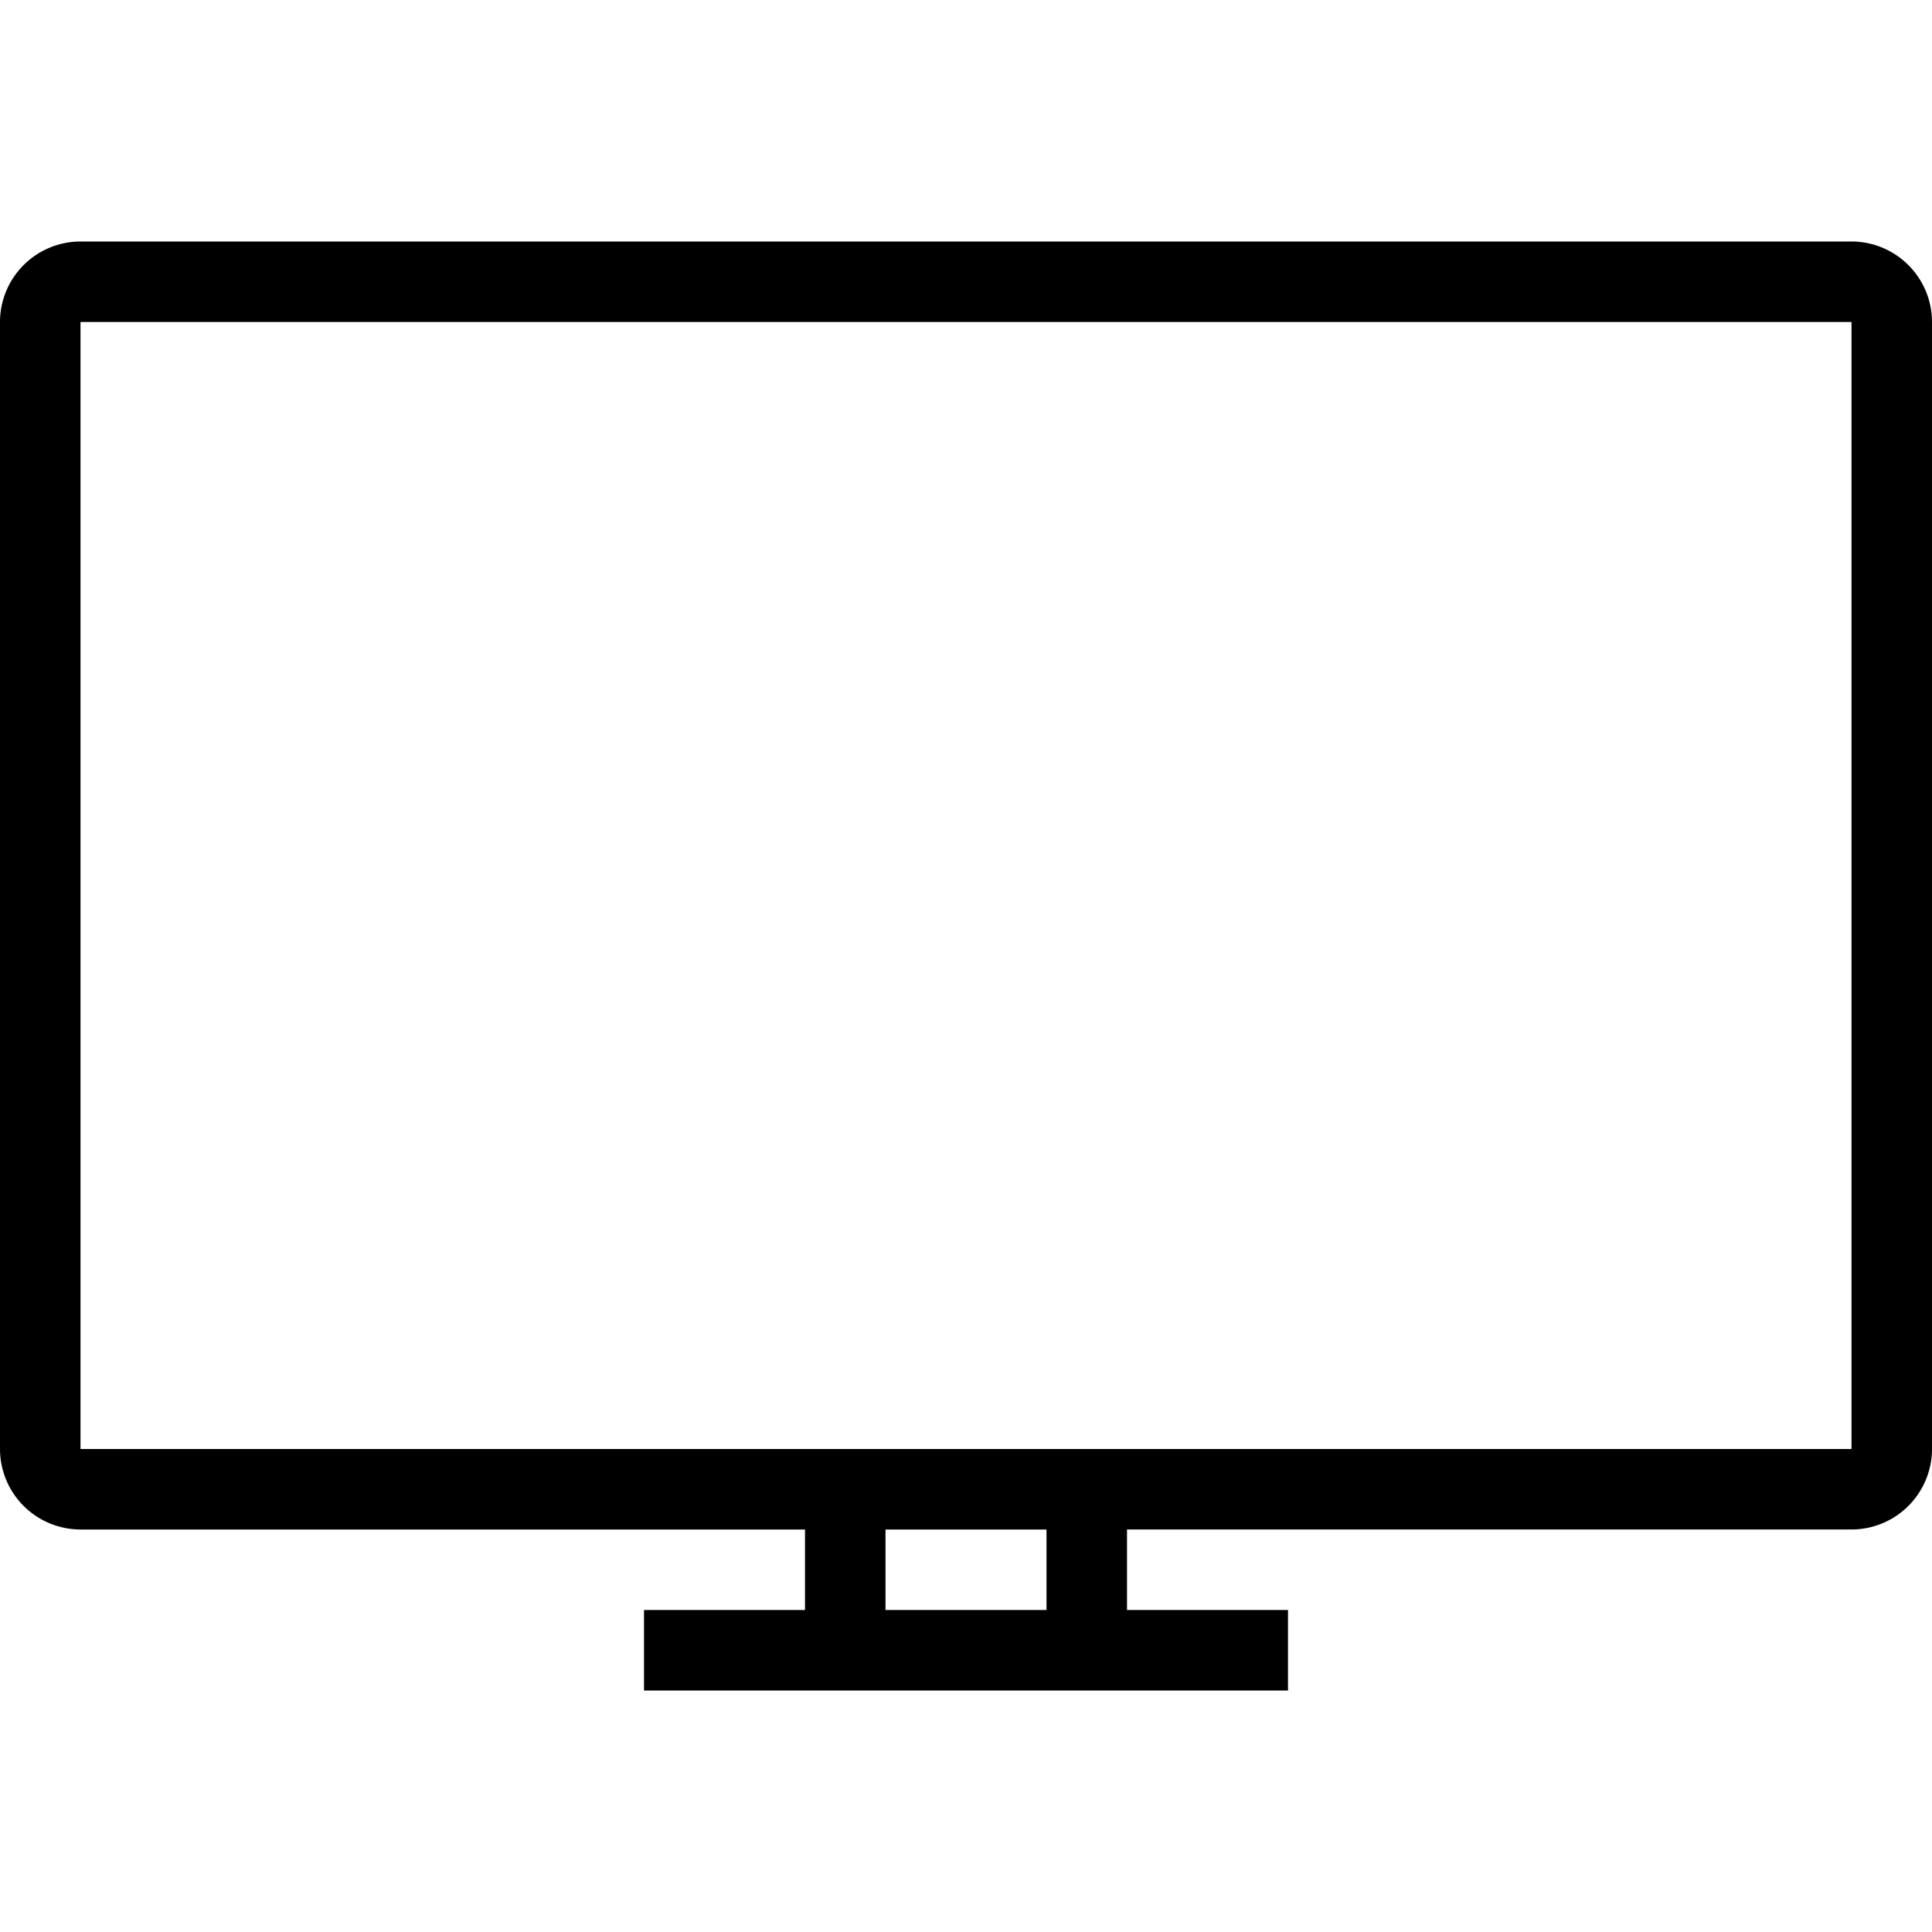 <?xml version="1.0" encoding="utf-8"?><!-- Скачано с сайта svg4.ru / Downloaded from svg4.ru -->
<svg width="800px" height="800px" viewBox="0 0 24 24" xmlns="http://www.w3.org/2000/svg"><path d="M0 4v14a1.001 1.001 0 0 0 1 1h9v1H8v1h8v-1h-2v-1h9a1.001 1.001 0 0 0 1-1V4a1.001 1.001 0 0 0-1-1H1a1.001 1.001 0 0 0-1 1zm13 16h-2v-1h2zm10-2H1V4h22z"/><path fill="none" d="M0 0h24v24H0z"/></svg>